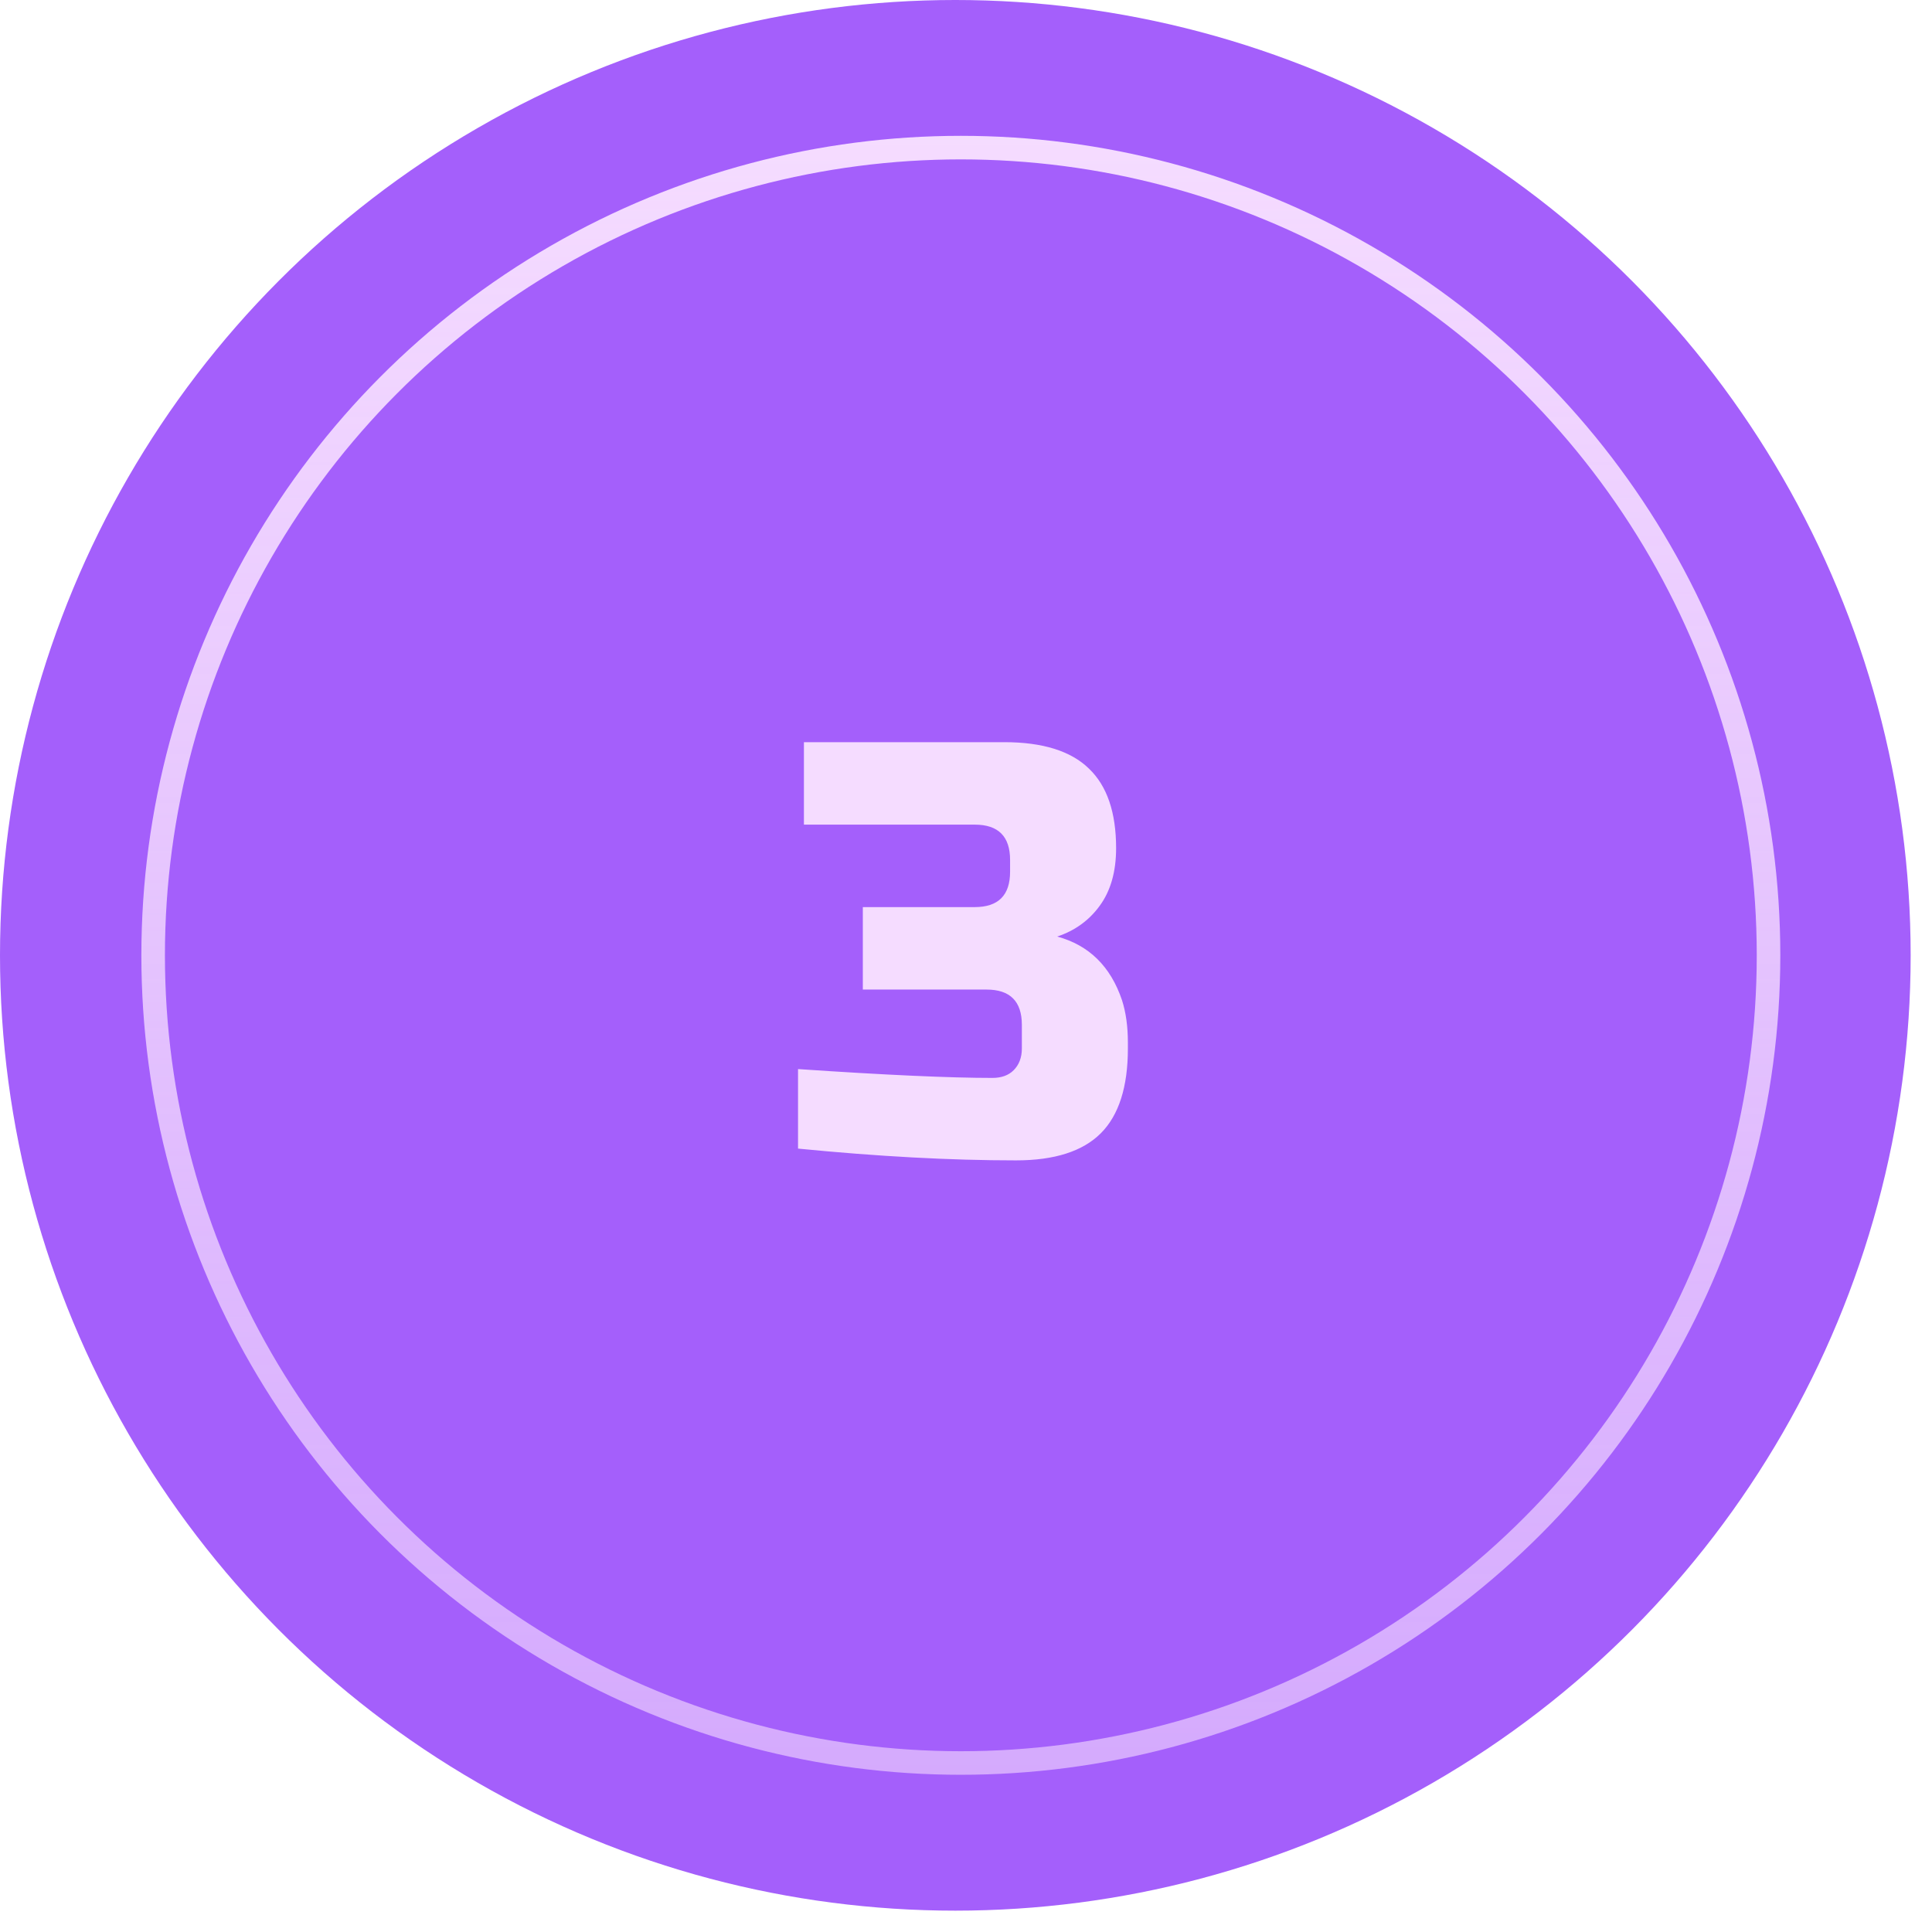 <?xml version="1.0" encoding="UTF-8"?> <svg xmlns="http://www.w3.org/2000/svg" width="82" height="82" viewBox="0 0 82 82" fill="none"><circle cx="40.547" cy="40.547" r="40.547" fill="#A45FFB"></circle><circle cx="40.781" cy="40.546" r="34.281" stroke="url(#paint0_linear_1535_56)"></circle><path d="M43.121 49.25C40.337 49.25 37.254 49.083 33.871 48.75V45.375C37.554 45.625 40.304 45.75 42.121 45.75C42.504 45.75 42.804 45.642 43.021 45.425C43.254 45.192 43.371 44.883 43.371 44.5V43.5C43.371 42.5 42.871 42 41.871 42H36.621V38.5H41.371C42.371 38.5 42.871 38 42.871 37V36.5C42.871 35.5 42.371 35 41.371 35H34.121V31.5H42.621C44.254 31.5 45.454 31.875 46.221 32.625C46.987 33.358 47.371 34.483 47.371 36C47.371 37 47.137 37.817 46.671 38.45C46.221 39.067 45.621 39.5 44.871 39.75C46.221 40.117 47.137 41.017 47.621 42.45C47.787 42.967 47.871 43.567 47.871 44.25V44.5C47.871 46.133 47.487 47.333 46.721 48.1C45.954 48.867 44.754 49.25 43.121 49.25Z" fill="#F5DCFF"></path><defs><linearGradient id="paint0_linear_1535_56" x1="40.781" y1="5.765" x2="40.781" y2="75.328" gradientUnits="userSpaceOnUse"><stop stop-color="#F5DCFF"></stop><stop offset="1" stop-color="#F5DCFF" stop-opacity="0.6"></stop></linearGradient></defs></svg> 